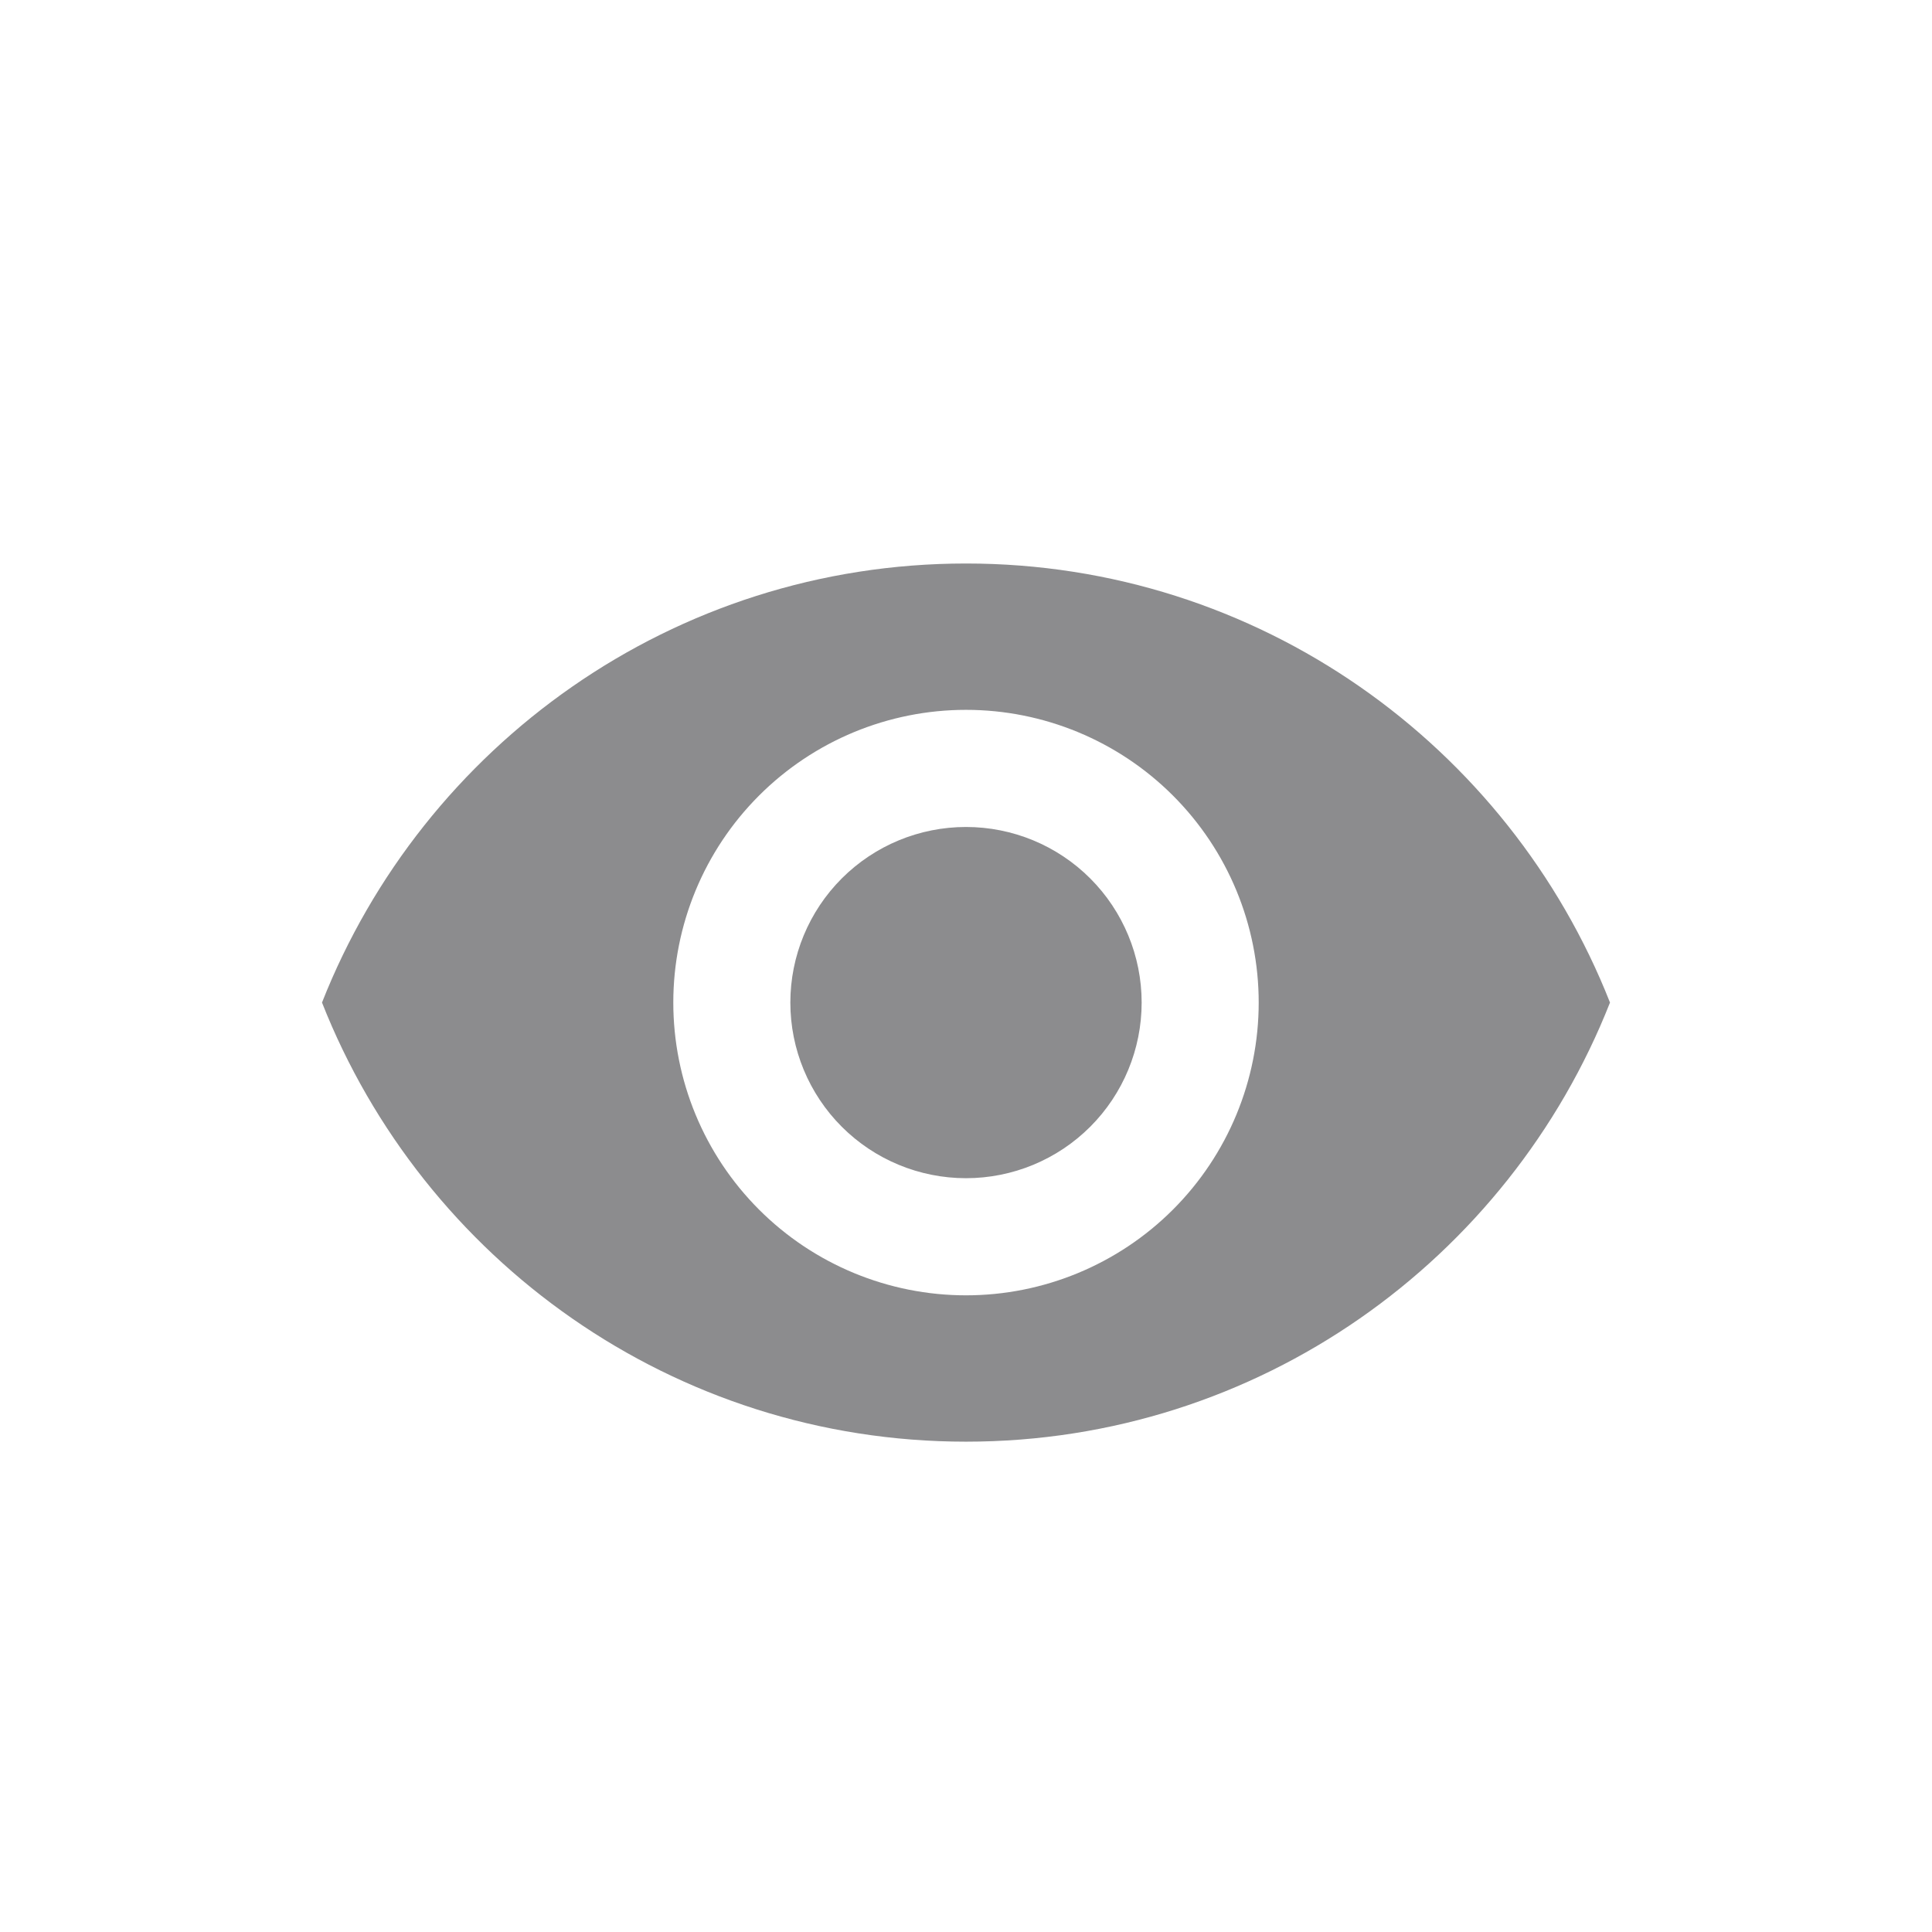 <svg width="24" height="24" viewBox="0 0 24 24" fill="none" xmlns="http://www.w3.org/2000/svg">
<path d="M12 10.273C11.421 10.273 10.866 10.503 10.457 10.912C10.048 11.321 9.818 11.876 9.818 12.454C9.818 13.033 10.048 13.588 10.457 13.997C10.866 14.406 11.421 14.636 12 14.636C12.579 14.636 13.134 14.406 13.543 13.997C13.952 13.588 14.182 13.033 14.182 12.454C14.182 11.876 13.952 11.321 13.543 10.912C13.134 10.503 12.579 10.273 12 10.273ZM12 16.091C11.036 16.091 10.111 15.708 9.429 15.026C8.747 14.344 8.364 13.419 8.364 12.454C8.364 11.49 8.747 10.565 9.429 9.883C10.111 9.201 11.036 8.818 12 8.818C12.964 8.818 13.889 9.201 14.571 9.883C15.253 10.565 15.636 11.49 15.636 12.454C15.636 13.419 15.253 14.344 14.571 15.026C13.889 15.708 12.964 16.091 12 16.091ZM12 7C8.364 7 5.258 9.262 4 12.454C5.258 15.647 8.364 17.909 12 17.909C15.636 17.909 18.742 15.647 20 12.454C18.742 9.262 15.636 7 12 7Z" fill="#8C8C8E"/>
</svg>
